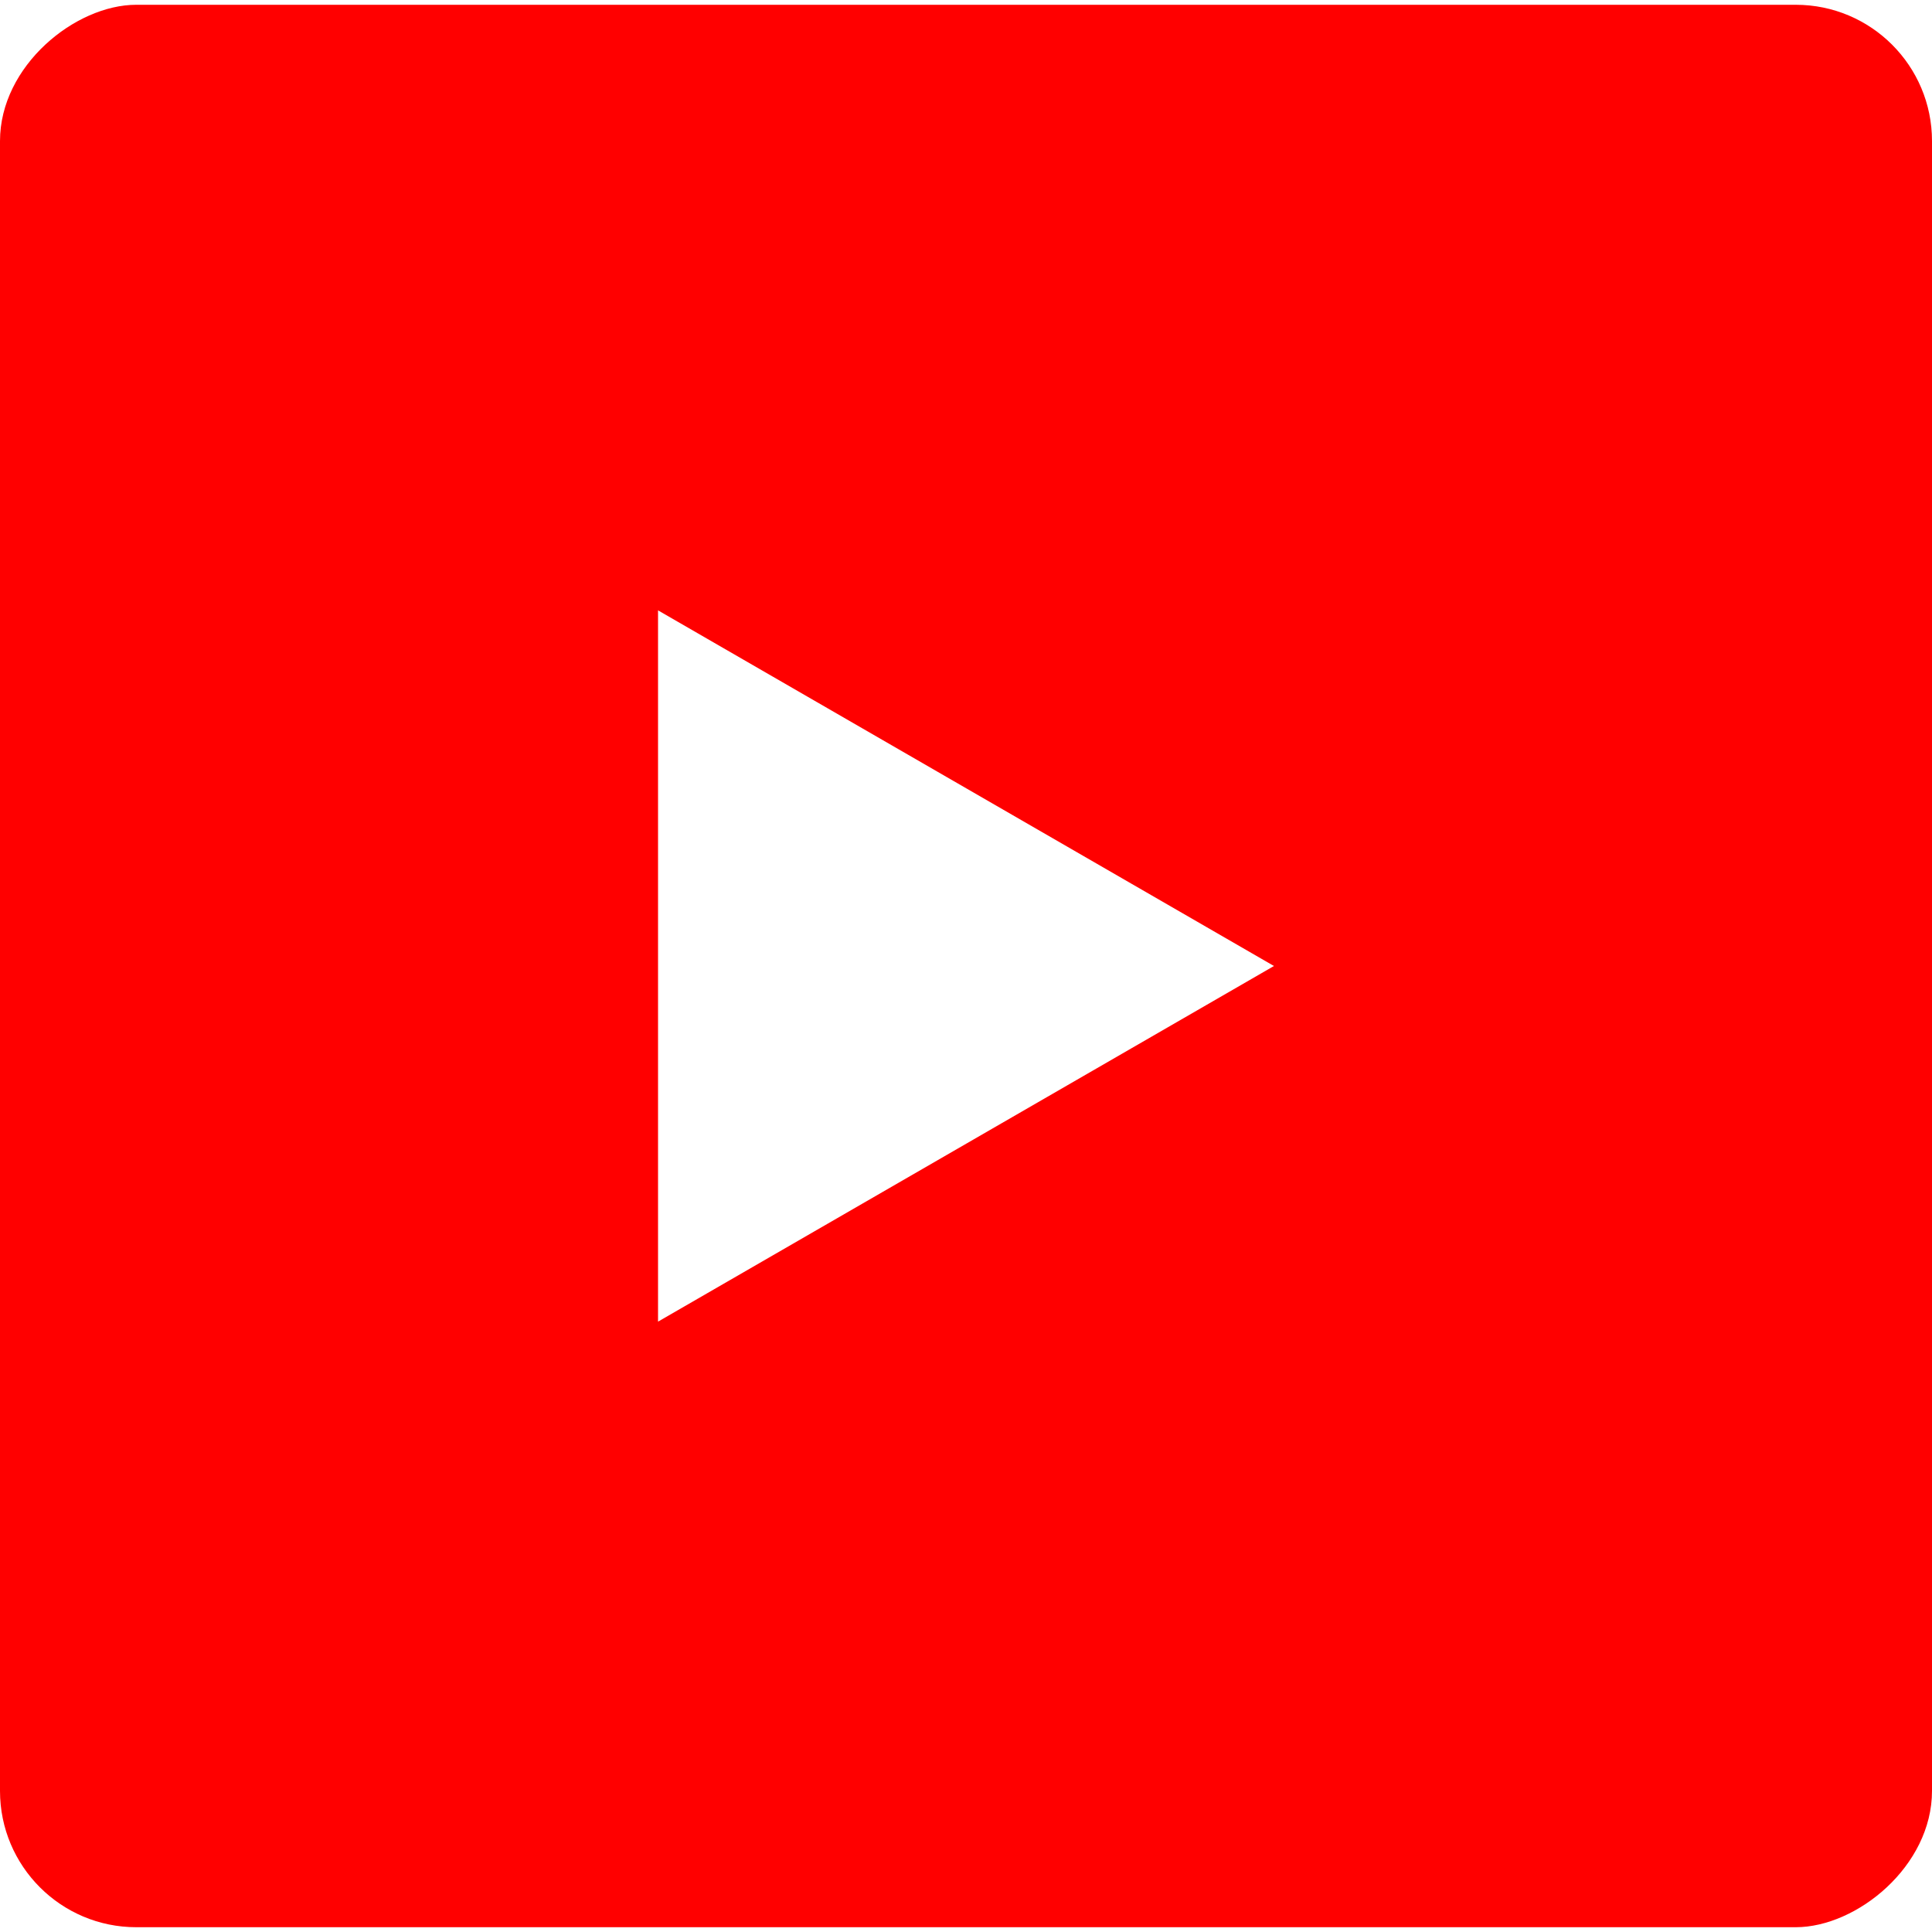 <svg width="40" height="40" viewBox="0 0 40 40" fill="none" xmlns="http://www.w3.org/2000/svg">
<g filter="url(#filter0_b_1300_41601)">
<rect x="40" y="0.099" width="39.802" height="40" rx="2.821" transform="rotate(90 40 0.099)" fill="#FF0000"/>
<path d="M13.624 27.363L26.376 20L13.624 12.637V27.363Z" fill="white"/>
</g>
<defs>
<filter id="filter0_b_1300_41601" x="-6.161" y="-6.062" width="52.322" height="52.124" filterUnits="userSpaceOnUse" color-interpolation-filters="sRGB">
<feFlood flood-opacity="0" result="BackgroundImageFix"/>
<feGaussianBlur in="BackgroundImageFix" stdDeviation="3.081"/>
<feComposite in2="SourceAlpha" operator="in" result="effect1_backgroundBlur_1300_41601"/>
<feBlend mode="normal" in="SourceGraphic" in2="effect1_backgroundBlur_1300_41601" result="shape"/>
</filter>
</defs>
</svg>
